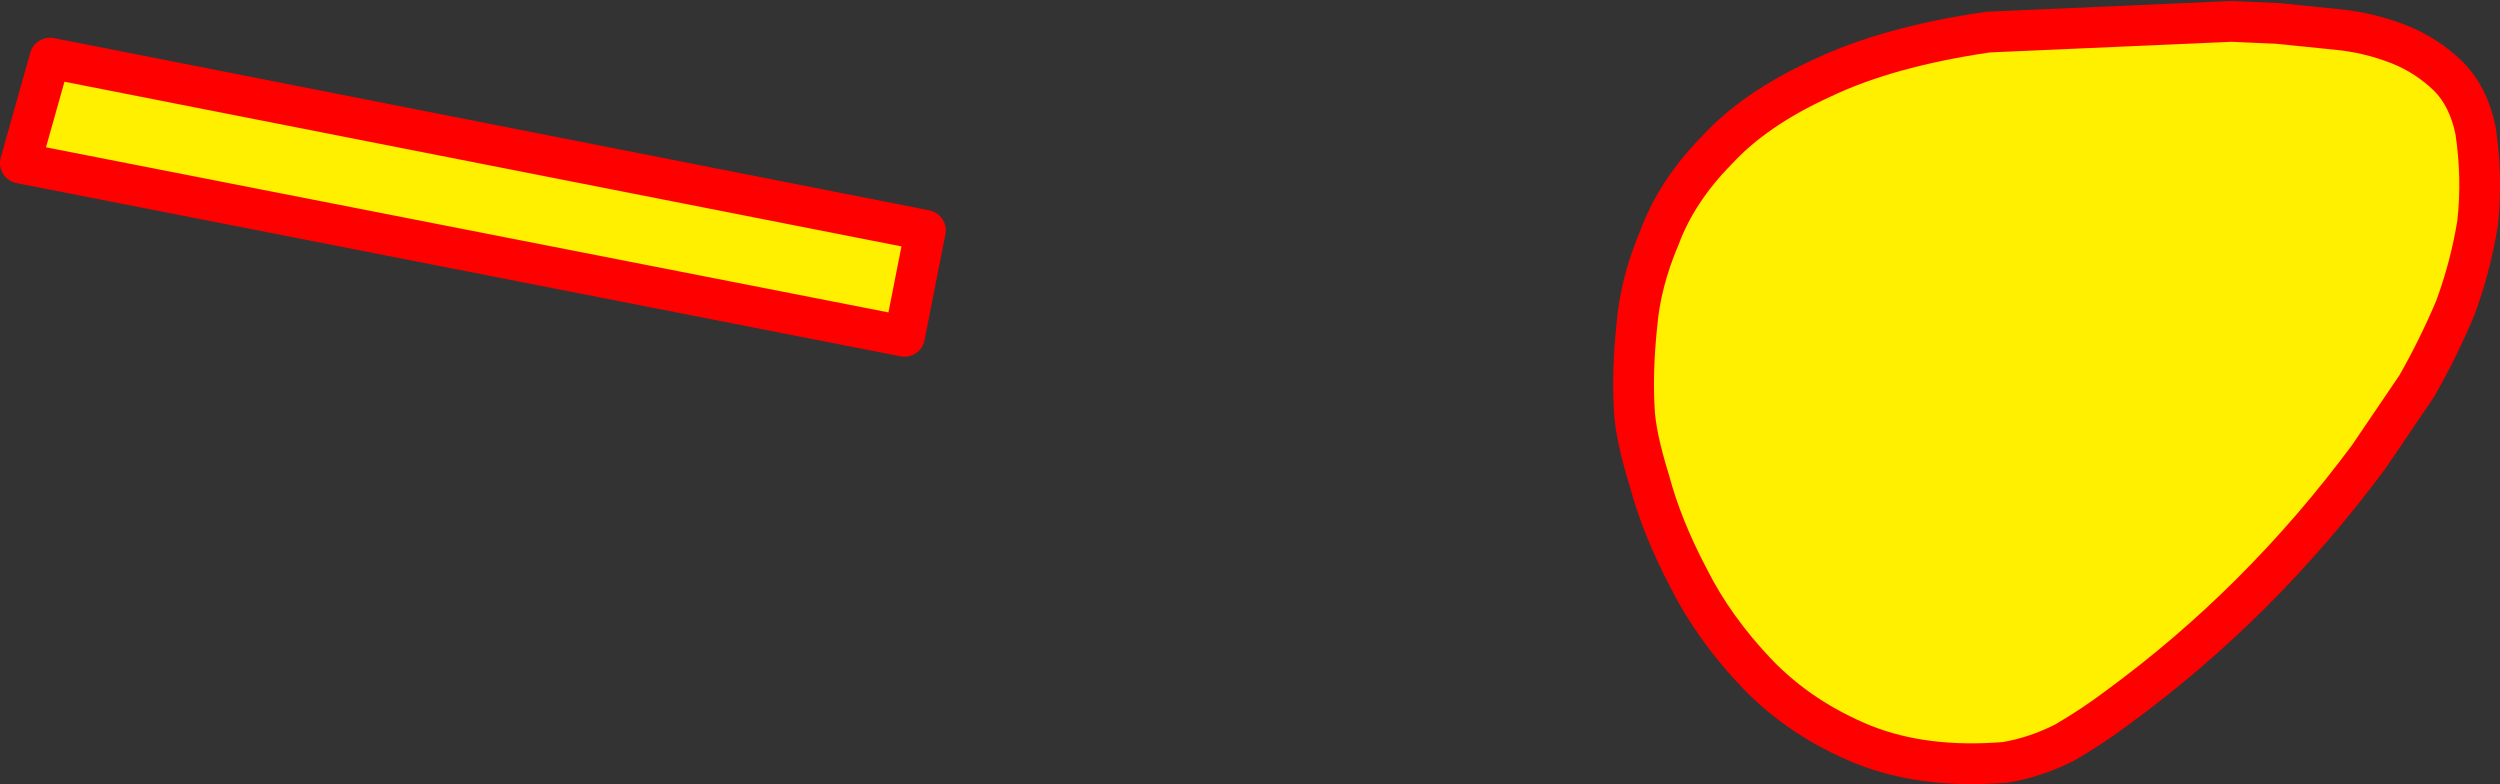<?xml version="1.0" encoding="UTF-8" standalone="no"?>
<svg xmlns:xlink="http://www.w3.org/1999/xlink" height="76.95px" width="245.3px" xmlns="http://www.w3.org/2000/svg">
  <rect width="100%" height="100%" fill="#333333" stroke="none"/>
  <g transform="matrix(1.0, 0.0, 0.0, 1.0, -251.8, 82.7)">
    <path d="M494.7 -69.9 Q495.4 -65.25 494.9 -60.8 494.2 -56.5 492.7 -52.45 491.05 -48.55 488.95 -44.85 L484.2 -37.85 Q473.55 -23.5 459.6 -13.3 457.15 -11.45 454.4 -9.85 451.55 -8.4 448.55 -7.9 440.6 -7.25 434.6 -9.65 428.5 -12.15 424.25 -16.55 419.95 -21.05 417.45 -26.05 414.85 -31.0 413.65 -35.5 412.25 -40.0 412.15 -42.65 411.95 -46.35 412.4 -50.7 412.75 -55.0 414.65 -59.45 416.35 -64.0 420.25 -67.95 423.95 -72.0 430.5 -75.0 436.95 -78.1 446.85 -79.55 L470.75 -80.6 475.3 -80.4 481.2 -79.8 Q484.25 -79.5 487.2 -78.35 489.95 -77.25 492.05 -75.2 494.0 -73.25 494.7 -69.9 M340.55 -49.7 L253.8 -66.7 256.7 -77.0 342.6 -60.1 340.55 -49.7" fill="#fff000" fill-rule="evenodd" stroke="none"/>
    <path d="M494.7 -69.9 Q495.4 -65.25 494.9 -60.8 494.2 -56.5 492.7 -52.45 491.05 -48.55 488.95 -44.85 L484.2 -37.85 Q473.55 -23.5 459.6 -13.3 457.15 -11.45 454.4 -9.85 451.55 -8.4 448.55 -7.9 440.6 -7.25 434.6 -9.65 428.5 -12.15 424.25 -16.55 419.95 -21.05 417.45 -26.05 414.85 -31.0 413.65 -35.5 412.25 -40.0 412.15 -42.65 411.95 -46.35 412.4 -50.7 412.75 -55.0 414.65 -59.45 416.35 -64.0 420.25 -67.95 423.95 -72.0 430.5 -75.0 436.95 -78.1 446.85 -79.55 L470.75 -80.6 475.3 -80.4 481.2 -79.8 Q484.25 -79.5 487.2 -78.35 489.95 -77.25 492.05 -75.2 494.0 -73.25 494.7 -69.9 M340.55 -49.7 L253.8 -66.7 256.7 -77.0 342.6 -60.1 340.55 -49.7" fill="none" stroke="#ff0000" stroke-linecap="round" stroke-linejoin="round" stroke-width="4.0"/>
  </g>
</svg>
